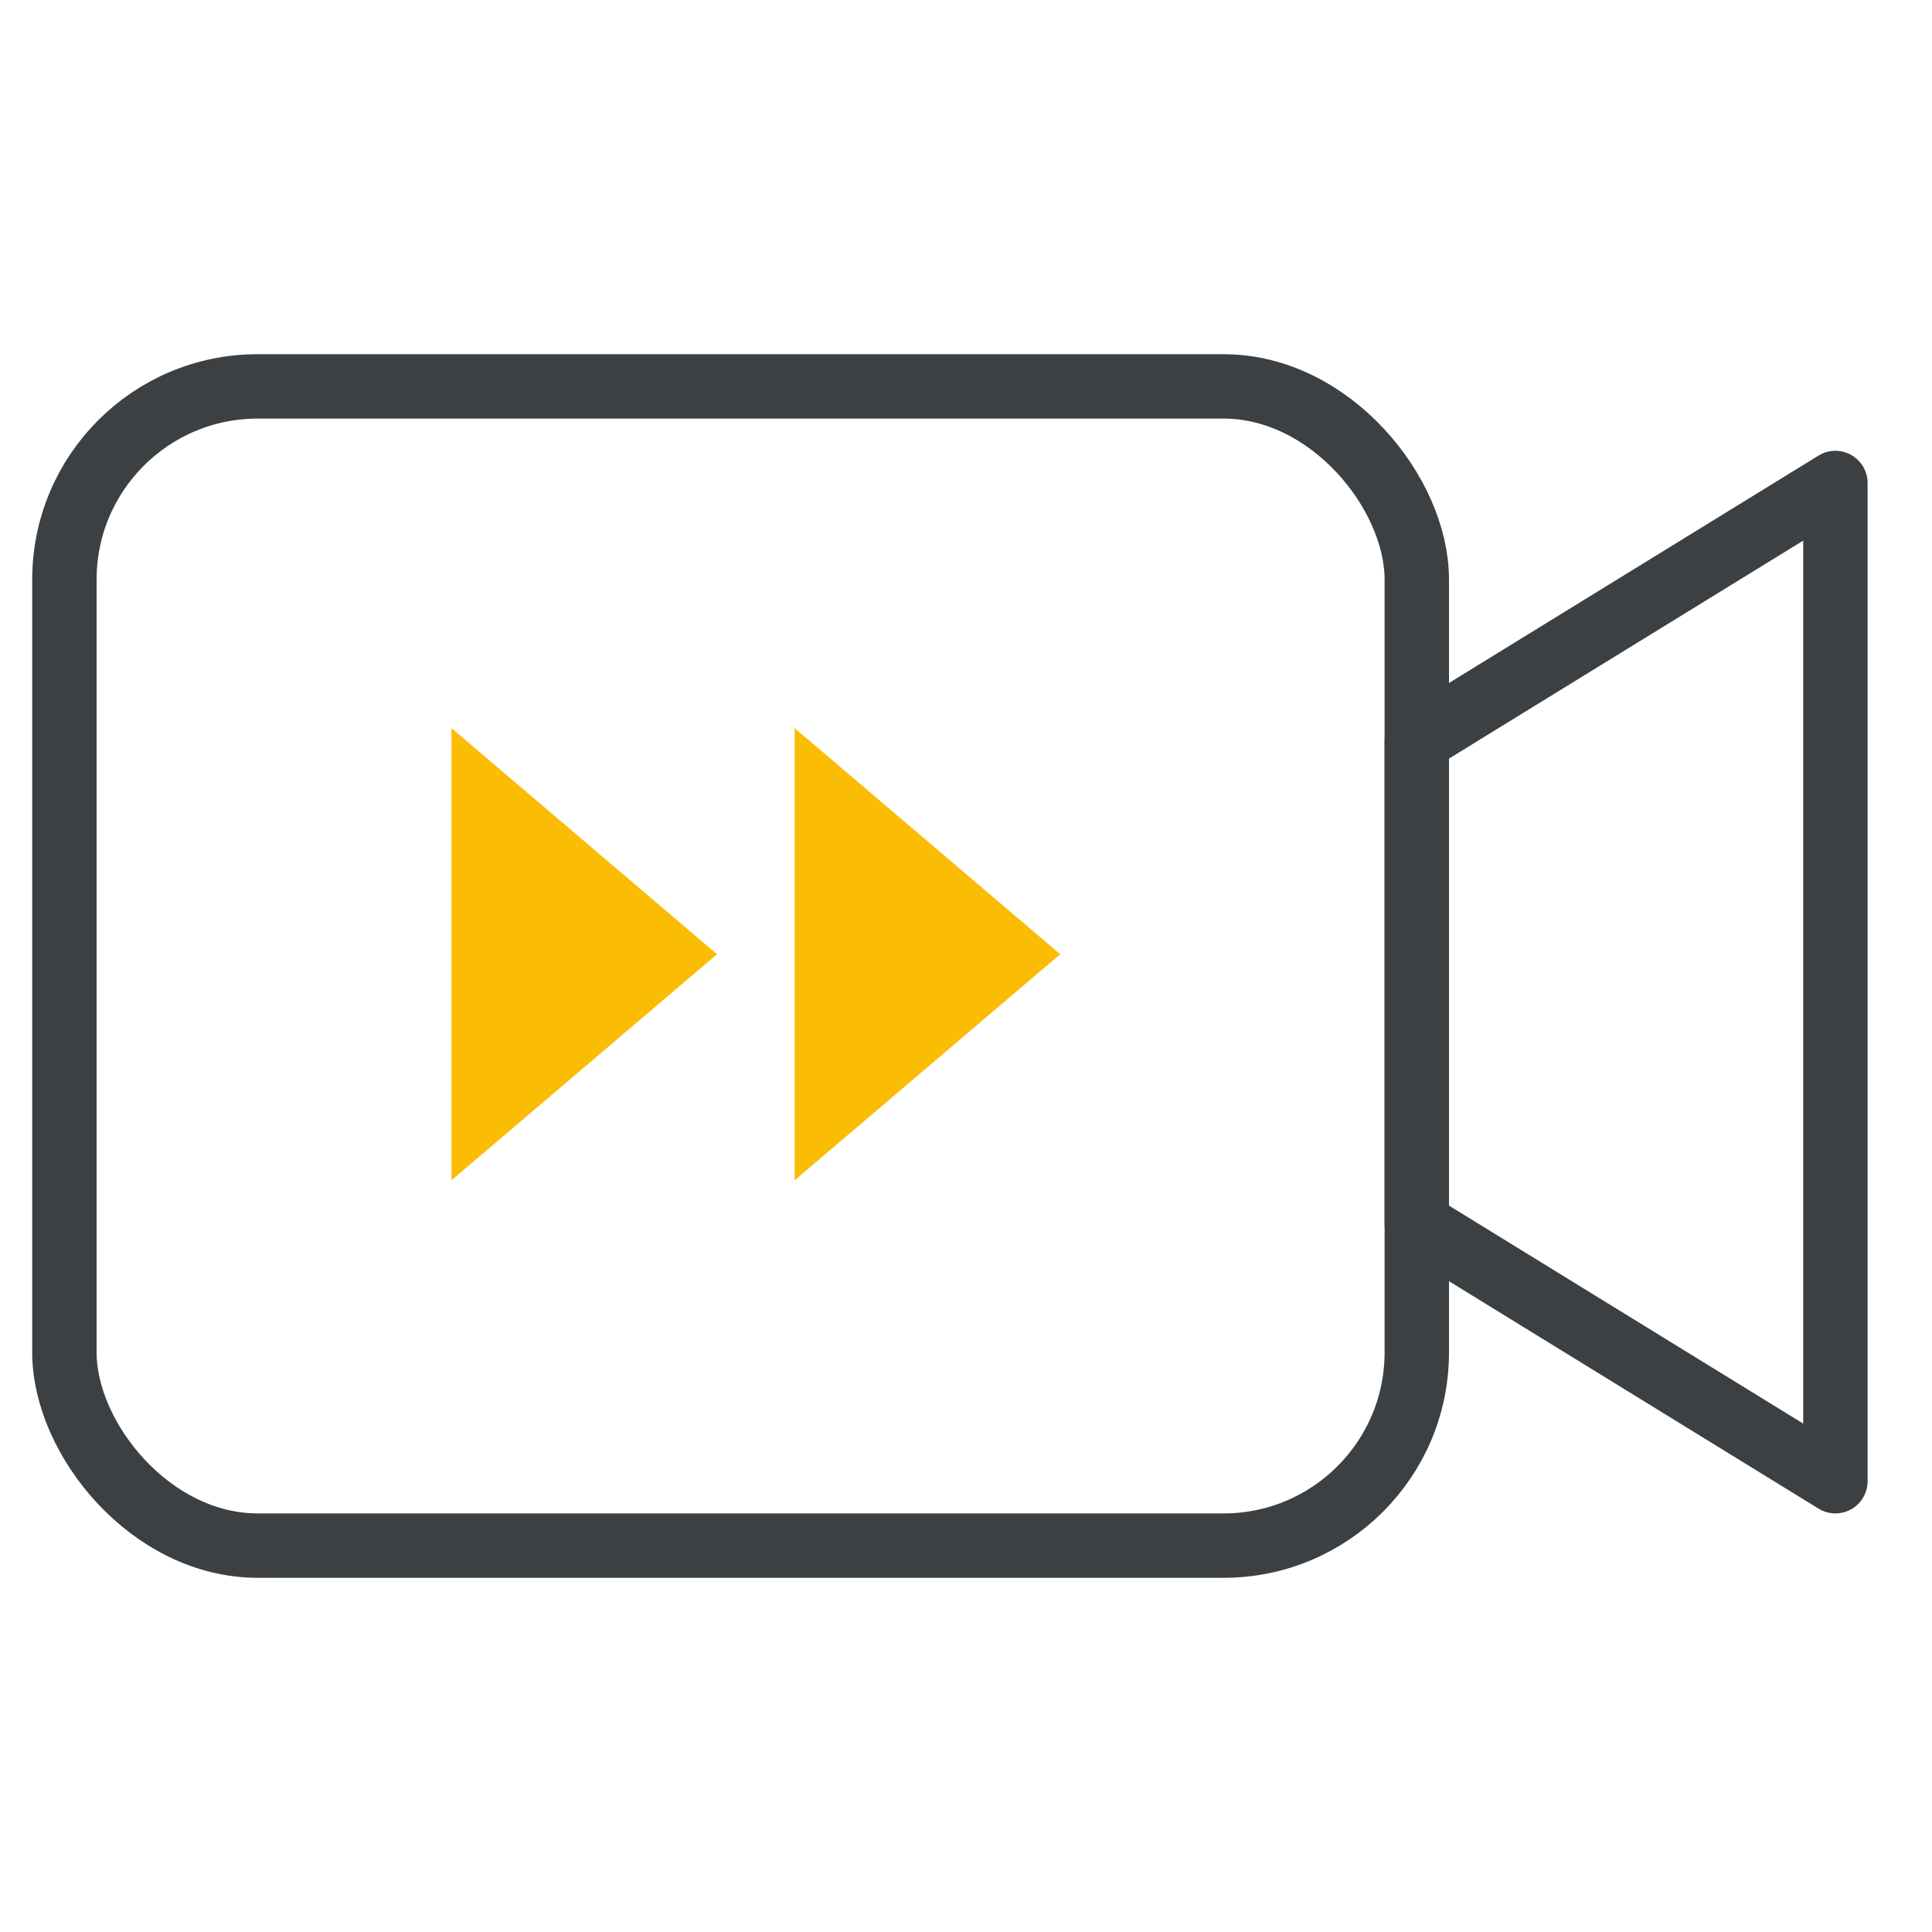 <svg width="60" height="60" viewBox="0 0 60 60" fill="none" xmlns="http://www.w3.org/2000/svg">
<rect x="2" y="12" width="42" height="36" rx="6" stroke="#3C4043" stroke-width="2"/>
<path d="M14.021 29.634V22.613L22.268 29.634L14.021 36.655V29.634Z" fill="#FBBC04"/>
<path d="M24.679 29.634V22.613L32.926 29.634L24.679 36.655V29.634Z" fill="#FBBC04"/>
<path d="M44 23L57 15V46L44 38V23Z" stroke="#3C4043" stroke-width="2" stroke-linejoin="round"/>
</svg>

